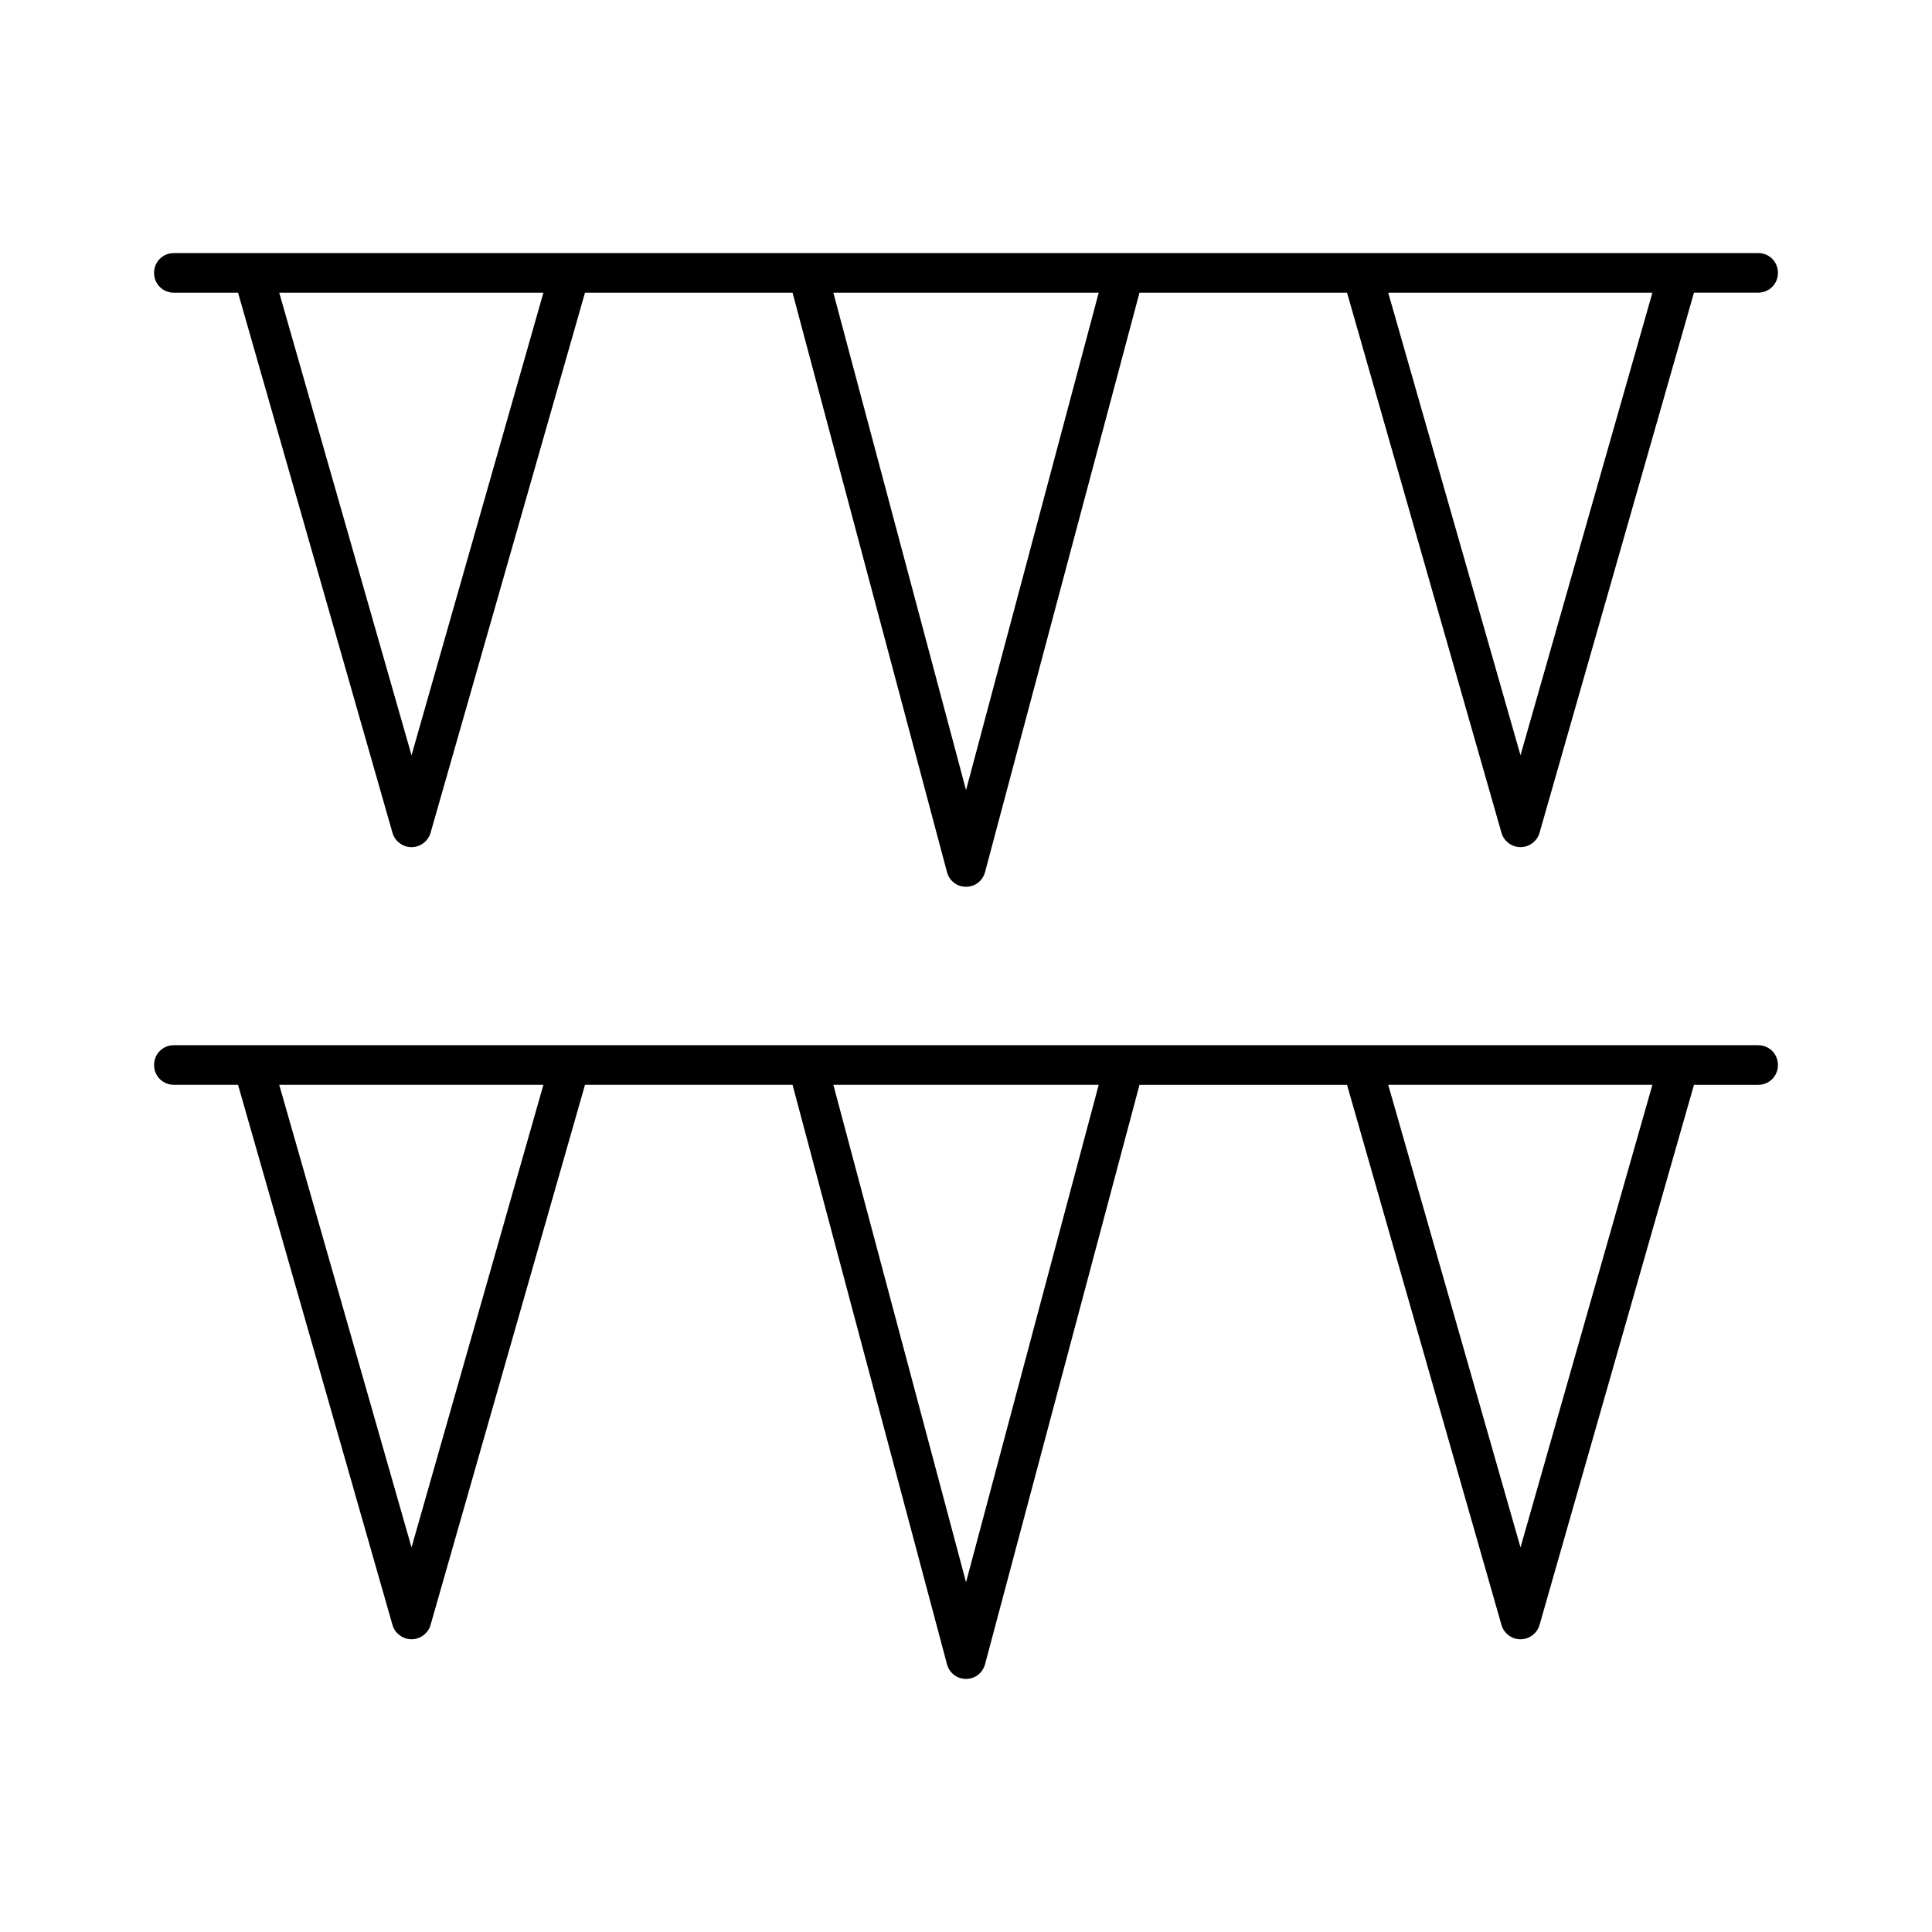 <?xml version="1.0" encoding="UTF-8"?>
<!-- Uploaded to: ICON Repo, www.iconrepo.com, Generator: ICON Repo Mixer Tools -->
<svg fill="#000000" width="800px" height="800px" version="1.1" viewBox="144 144 512 512" xmlns="http://www.w3.org/2000/svg">
 <g>
  <path d="m609.92 211.07h-419.84c-2.938 0-5.25 2.309-5.25 5.246 0 2.941 2.312 5.25 5.25 5.25h17.004l40.934 143.16c0.629 2.207 2.731 3.781 5.039 3.781 2.309 0 4.41-1.574 5.039-3.777l40.934-143.17h55l40.934 153.56c0.629 2.309 2.625 3.883 5.039 3.883s4.41-1.574 5.039-3.883l40.934-153.56h55l40.934 143.16c0.629 2.207 2.727 3.781 5.035 3.781s4.41-1.574 5.039-3.777l40.934-143.17h17.004c2.938 0 5.246-2.309 5.246-5.246 0.004-2.941-2.305-5.25-5.246-5.25zm-356.86 133.09-35.059-122.59h70.008zm146.95 9.234-35.164-131.83h70.324zm146.94-9.234-35.055-122.59h70.008z"/>
  <path d="m609.92 420.99h-419.84c-2.938 0-5.246 2.309-5.246 5.246-0.004 2.938 2.309 5.25 5.246 5.25h17.004l40.934 143.16c0.629 2.203 2.731 3.777 5.039 3.777 2.309 0 4.41-1.574 5.039-3.777l40.934-143.16h55l40.934 153.56c0.629 2.305 2.625 3.879 5.039 3.879s4.41-1.574 5.039-3.883l40.934-153.55h55l40.934 143.16c0.629 2.203 2.727 3.777 5.035 3.777s4.41-1.574 5.039-3.777l40.934-143.16h17.004c2.938 0 5.246-2.309 5.246-5.246 0.004-2.941-2.305-5.25-5.246-5.25zm-356.86 133.09-35.059-122.59h70.008zm146.95 9.234-35.164-131.83h70.324zm146.94-9.234-35.055-122.59h70.008z"/>
 </g>
</svg>